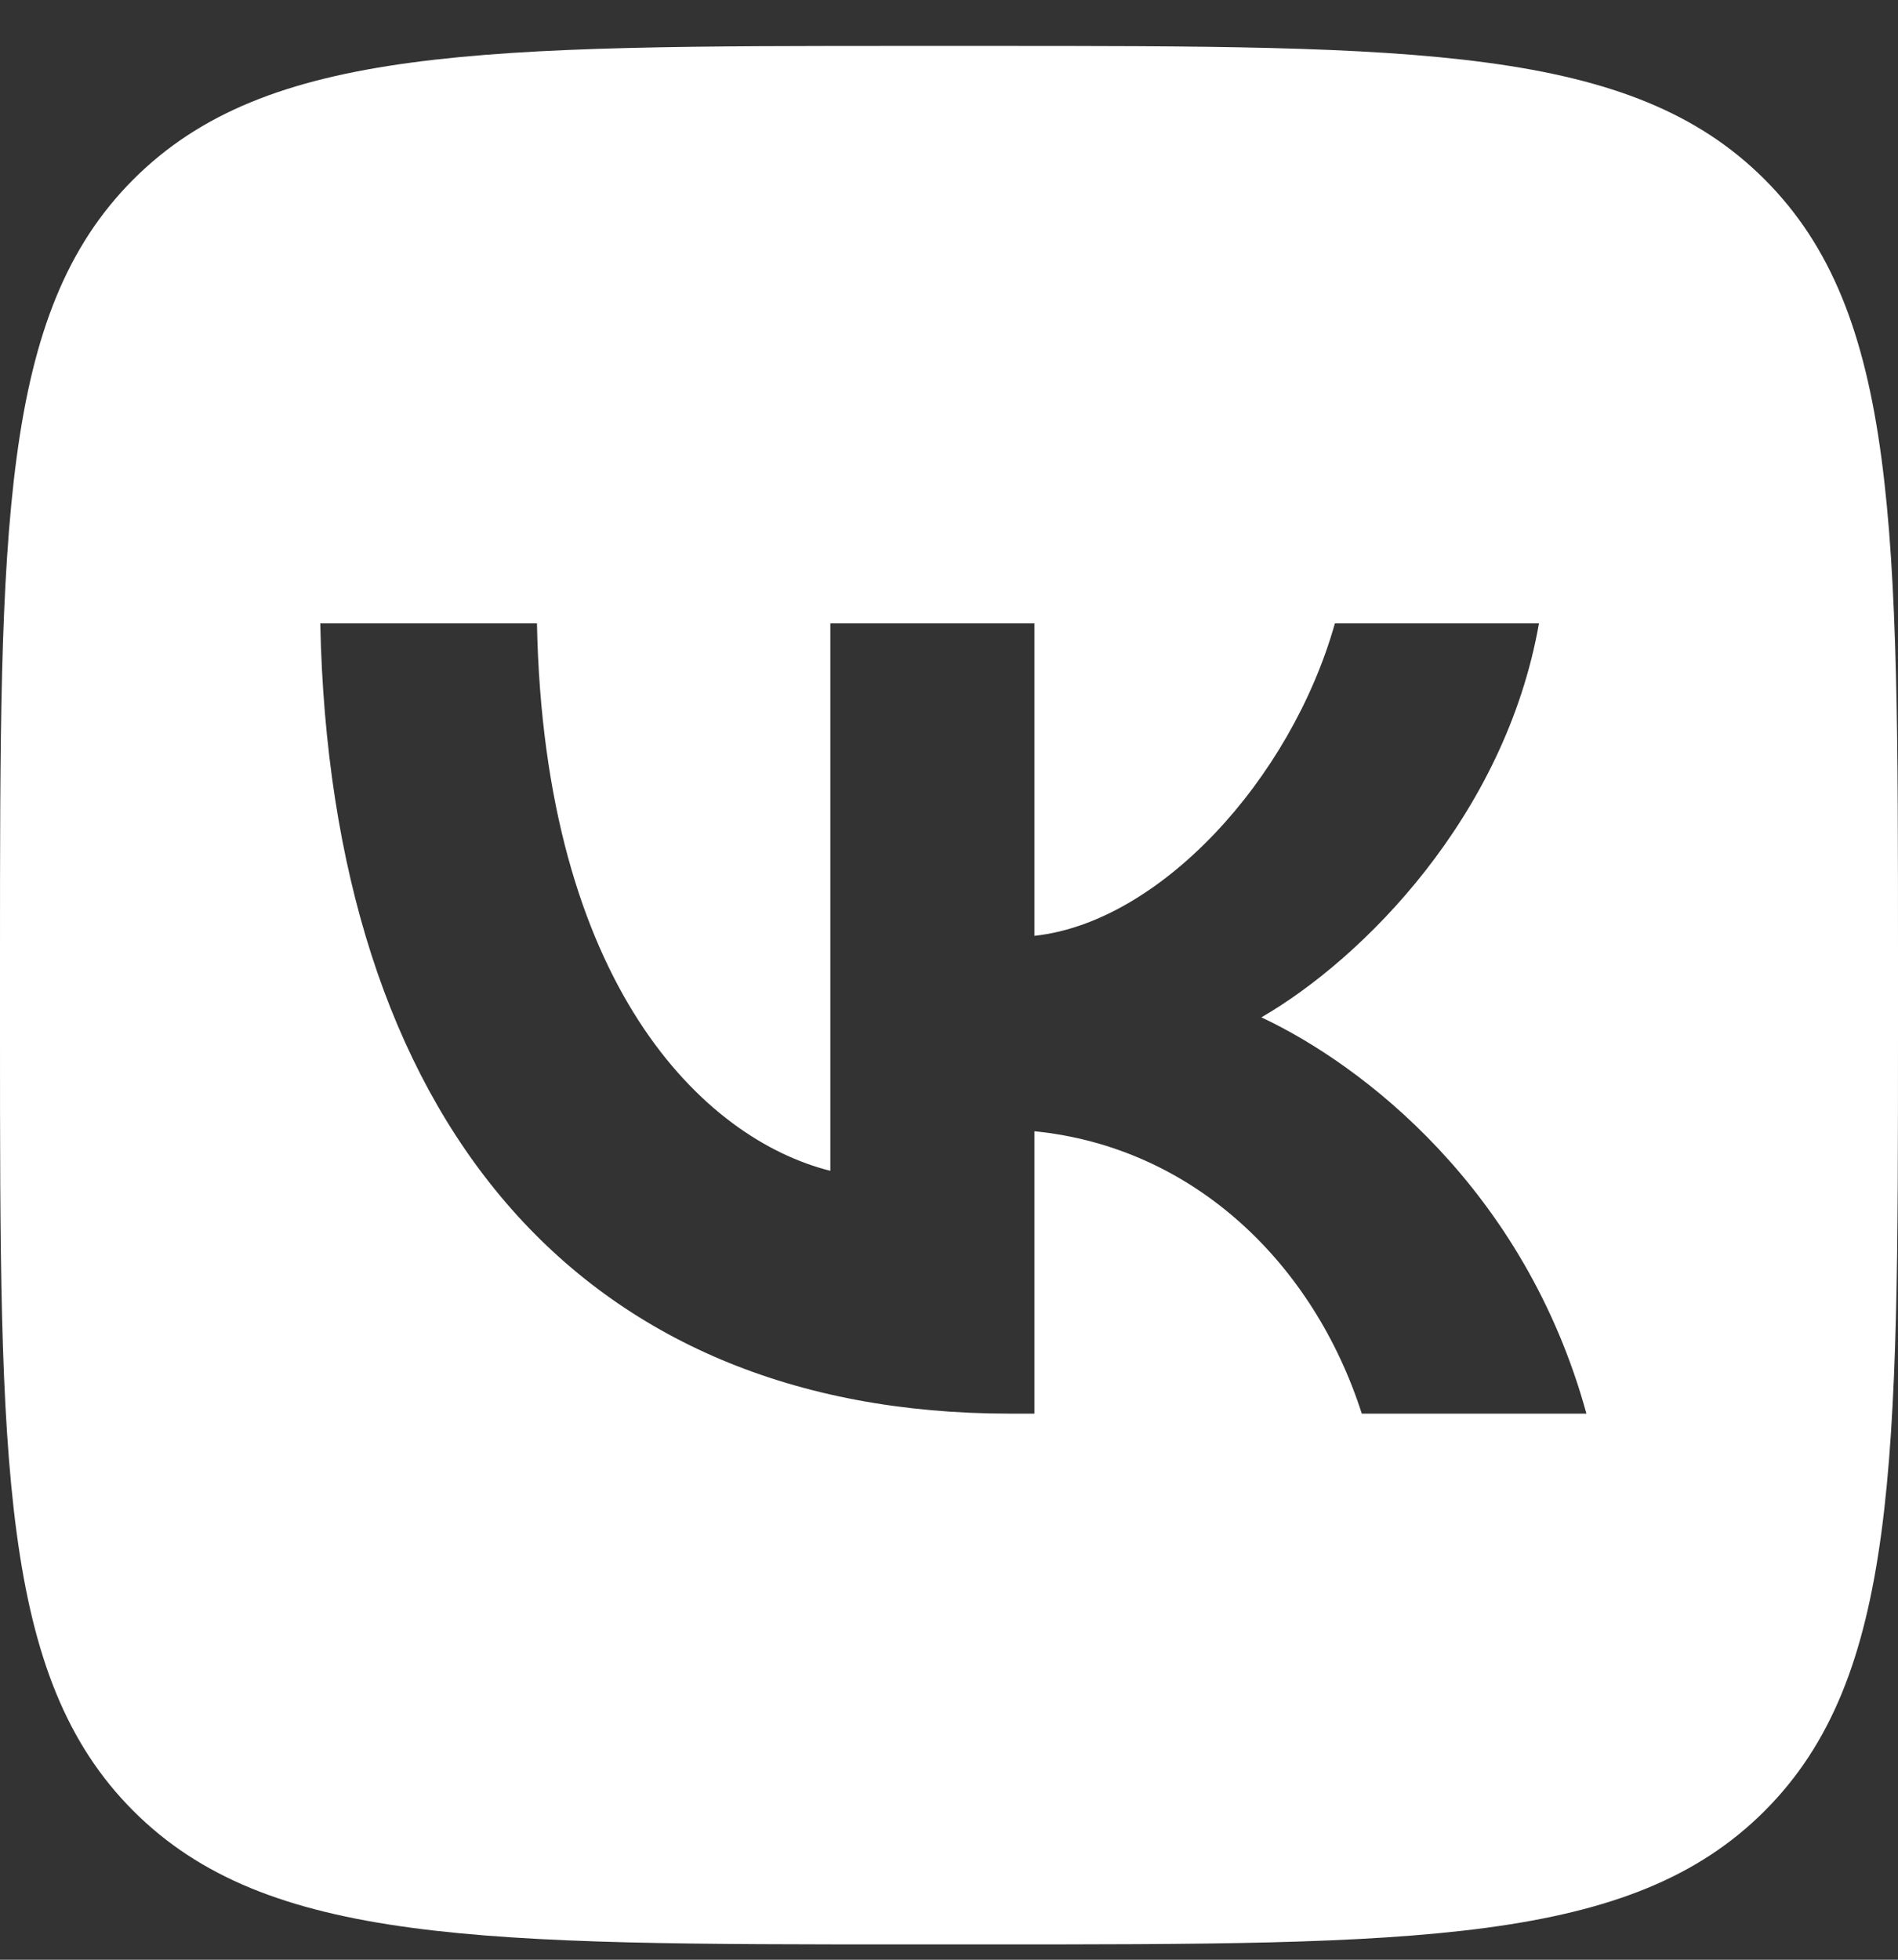 <svg width="31" height="32" viewBox="0 0 31 32" fill="none" xmlns="http://www.w3.org/2000/svg">
<rect x="0" y="0" width="31" height="32" fill="#333333" stroke="none"/>
<g clip-path="url(#clip0_302_232)">
<path fill-rule="evenodd" clip-rule="evenodd" d="M2.179 2.929C0 5.108 0 8.615 0 15.63V16.87C0 23.884 0 27.392 2.179 29.571C4.358 31.75 7.865 31.75 14.88 31.75H16.12C23.134 31.75 26.642 31.75 28.821 29.571C31 27.392 31 23.884 31 16.87V15.63C31 8.615 31 5.108 28.821 2.929C26.642 0.75 23.134 0.75 16.12 0.75H14.88C7.865 0.75 4.358 0.75 2.179 2.929ZM5.231 10.179C5.399 18.239 9.429 23.083 16.495 23.083H16.895V18.472C19.491 18.73 21.455 20.629 22.242 23.083H25.911C24.903 19.415 22.255 17.387 20.602 16.612C22.255 15.656 24.58 13.331 25.136 10.179H21.803C21.08 12.737 18.936 15.062 16.895 15.281V10.179H13.562V19.118C11.496 18.601 8.887 16.095 8.77 10.179H5.231Z" fill="white"/>
</g>
<defs>
<clipPath id="clip0_302_232">
<rect width="31" height="31" fill="white" transform="translate(0 0.75)"/>
</clipPath>
</defs>
</svg>
